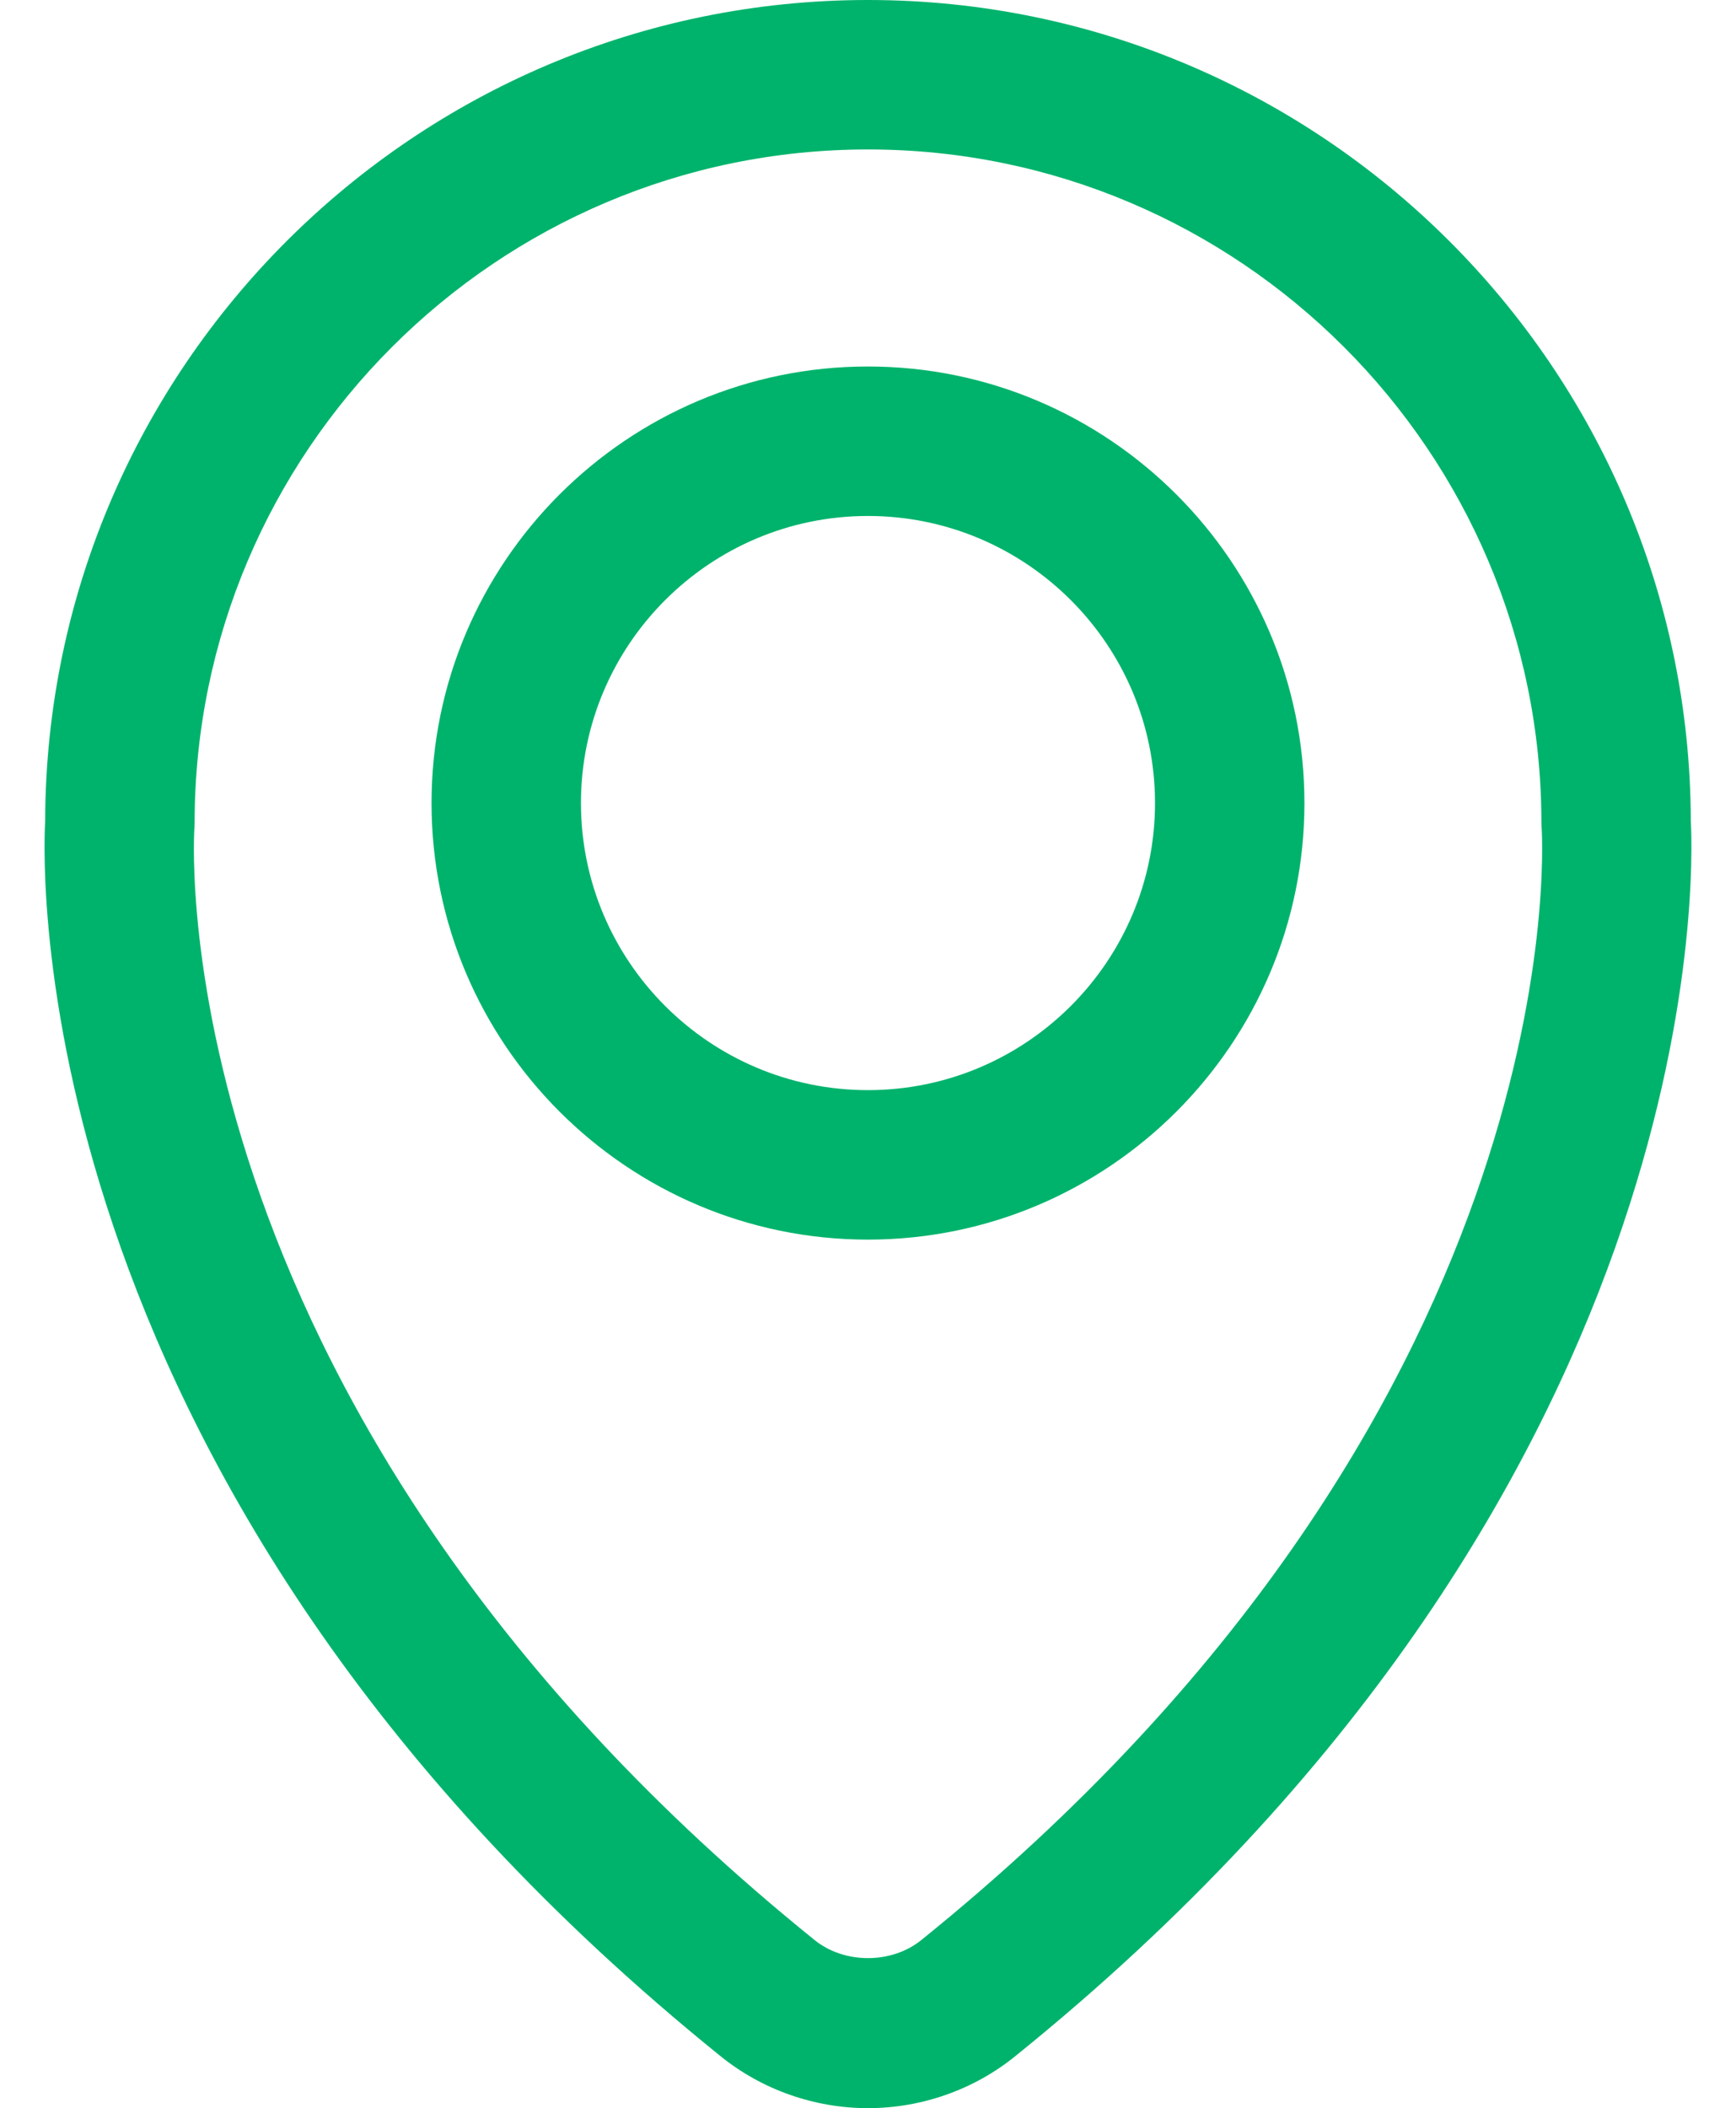 <?xml version="1.0" encoding="utf-8"?>
<!-- Generator: Adobe Illustrator 16.0.0, SVG Export Plug-In . SVG Version: 6.00 Build 0)  -->
<!DOCTYPE svg PUBLIC "-//W3C//DTD SVG 1.1//EN" "http://www.w3.org/Graphics/SVG/1.1/DTD/svg11.dtd">
<svg version="1.1" id="Layer_1" xmlns="http://www.w3.org/2000/svg" xmlns:xlink="http://www.w3.org/1999/xlink" x="0px" y="0px"
	 width="54.851px" height="66.593px" viewBox="6.167 0 54.851 66.593" enable-background="new 6.167 0 54.851 66.593"
	 xml:space="preserve">
<g id="DESIGNED_BY_FREEPIK">
	<g>
		<g>
			<path fill="#00B36C" d="M33.591,66.594c-1.691,0-3.346-0.582-4.654-1.639C6.953,47.213,7.501,27.619,7.594,25.925
				C7.632,11.623,19.281,0,33.59,0c14.313,0,25.962,11.623,26,25.925c0.092,1.693,0.641,21.288-21.348,39.03
				C36.937,66.012,35.282,66.594,33.591,66.594z M33.59,4.721c-11.731,0-21.274,9.545-21.274,21.277
				c0,0.054-0.002,0.108-0.007,0.162c-0.046,0.743-0.899,18.584,19.595,35.123c0.942,0.762,2.432,0.762,3.374,0
				c20.497-16.541,19.646-34.38,19.599-35.131c-0.003-0.048-0.007-0.105-0.007-0.154C54.87,14.266,45.323,4.721,33.59,4.721z"/>
		</g>
		<g>
			<path fill="#00B36C" d="M33.59,39.158c-7.603,0-13.788-6.188-13.788-13.791c0-7.604,6.186-13.79,13.788-13.79
				c7.604,0,13.792,6.186,13.792,13.79C47.383,32.97,41.196,39.158,33.59,39.158z M33.59,16.299c-4.999,0-9.067,4.068-9.067,9.068
				c0,5.001,4.068,9.069,9.067,9.069c5.002,0,9.071-4.068,9.071-9.069C42.661,20.367,38.593,16.299,33.59,16.299z"/>
		</g>
	</g>
</g>
</svg>
